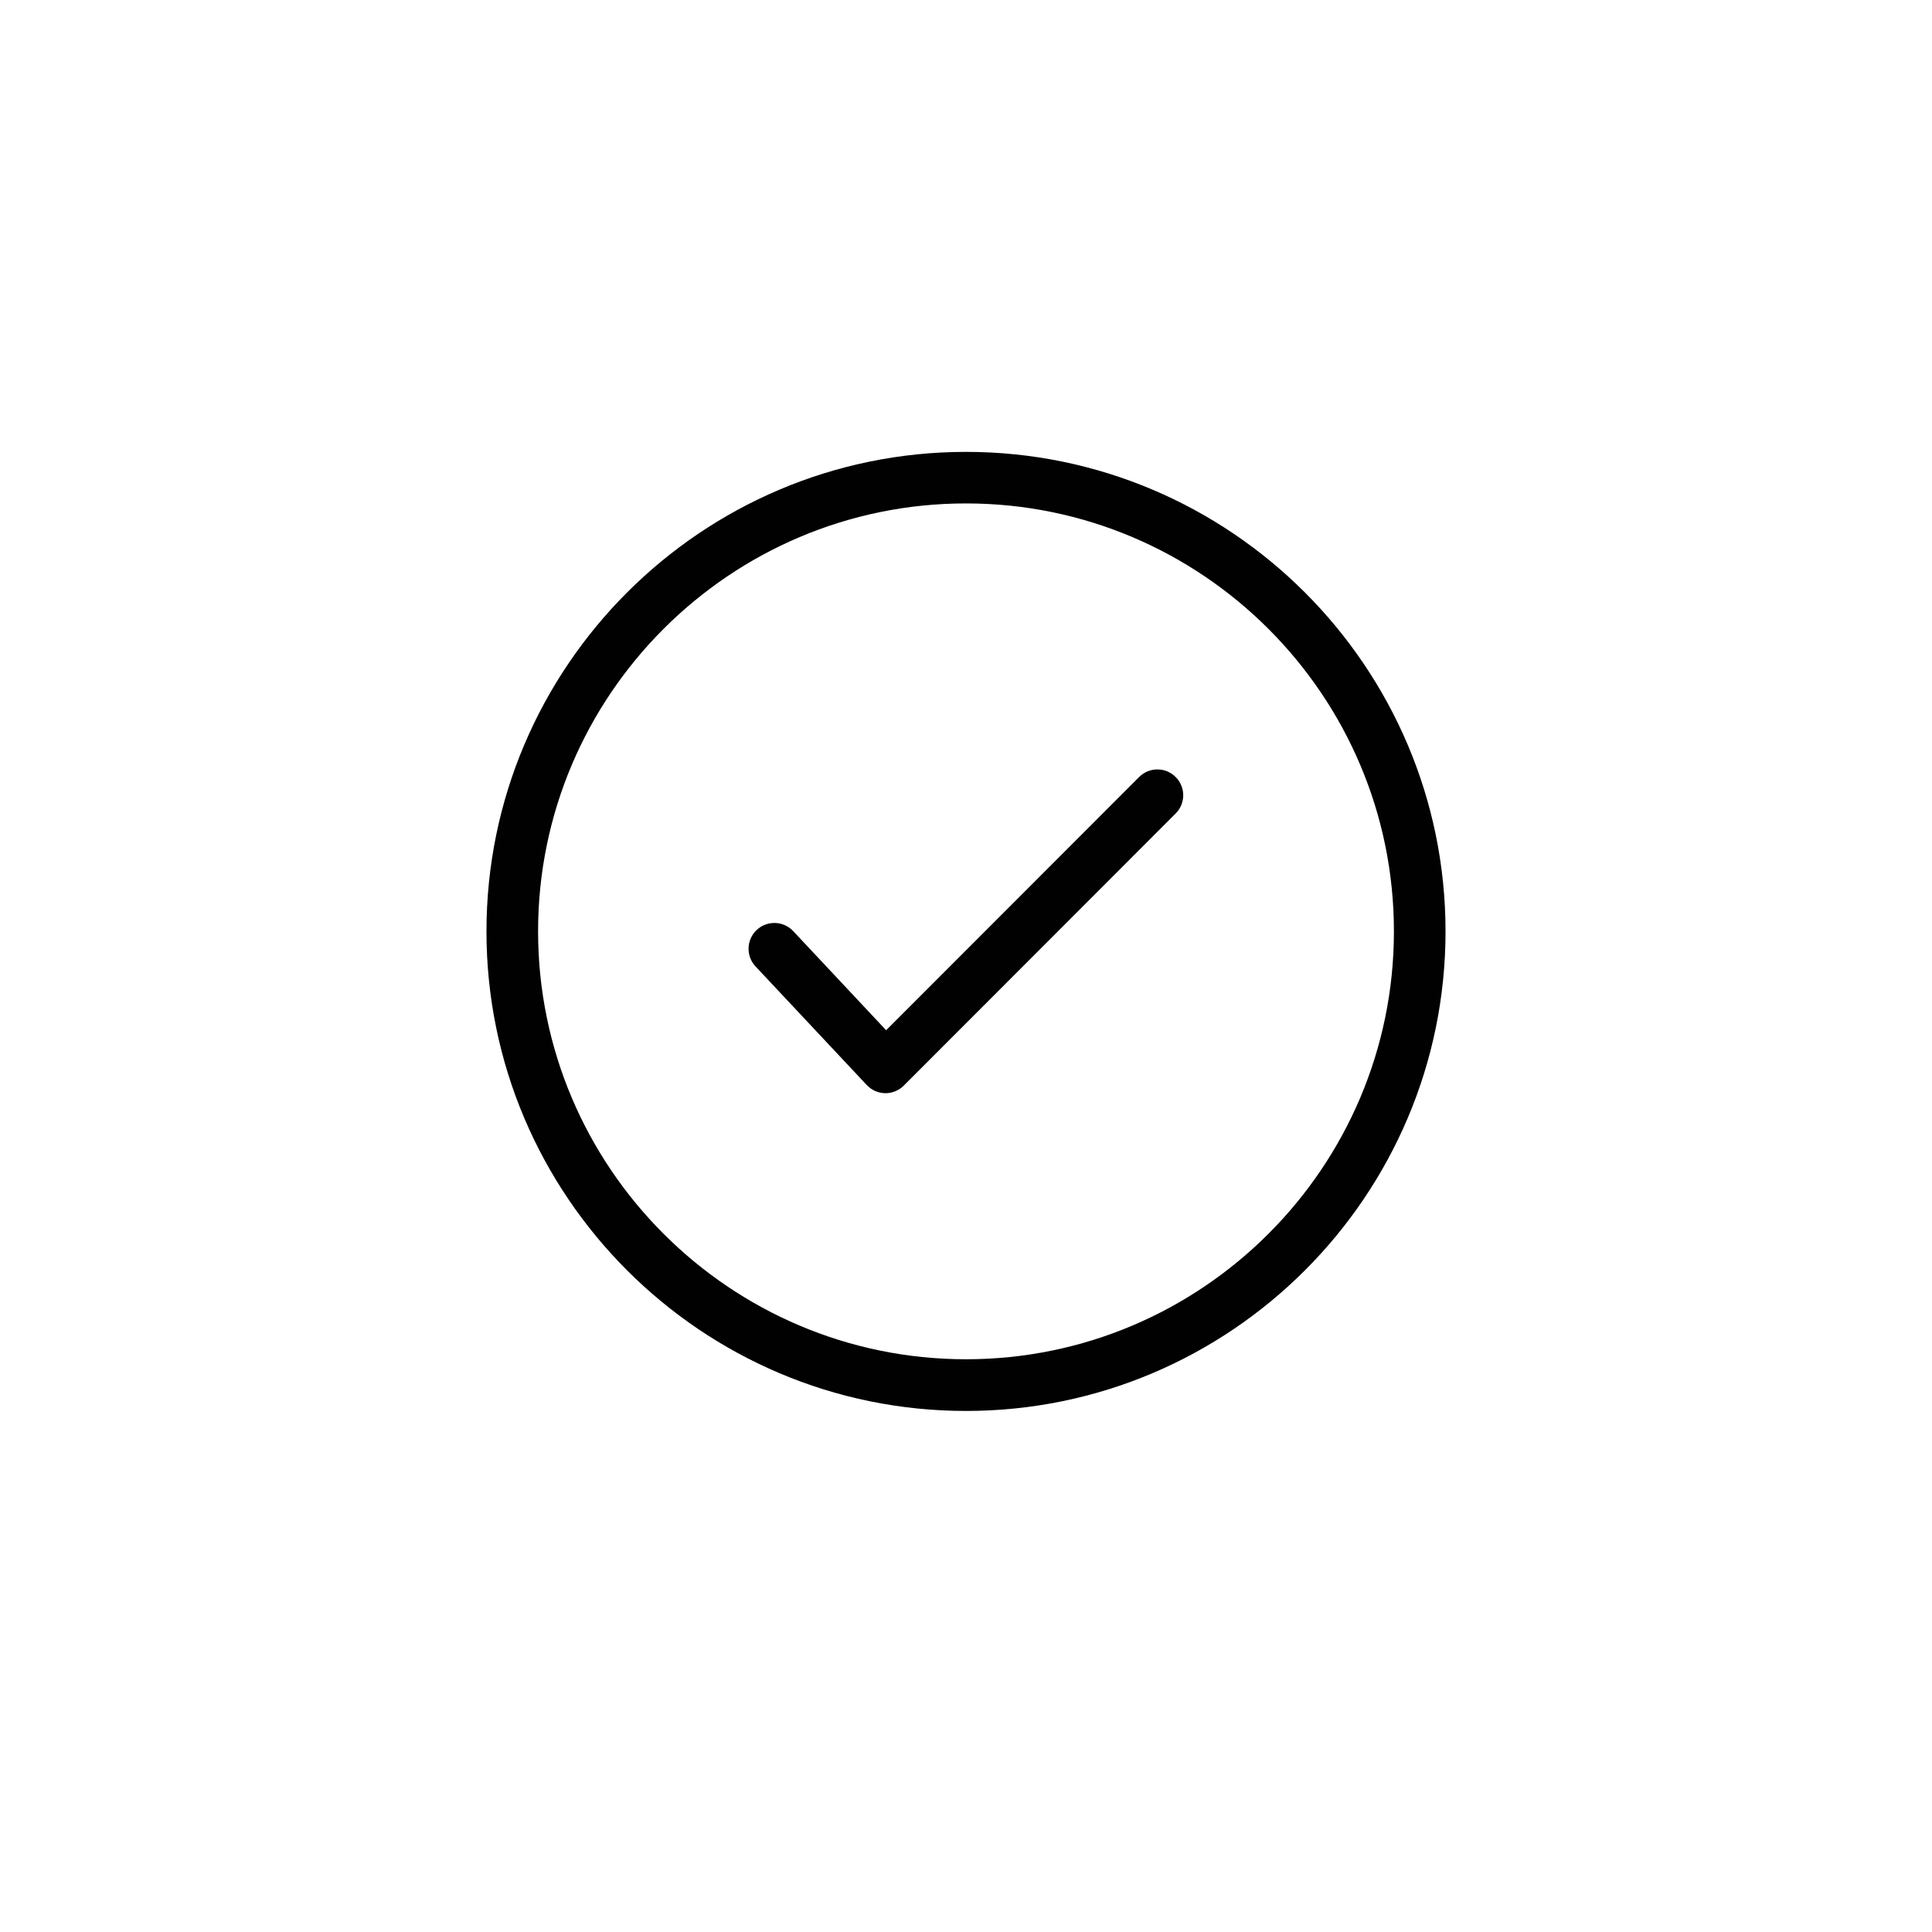 <svg viewBox="0 0 262 262" version="1.1" xmlns="http://www.w3.org/2000/svg" id="Layer_1">
  
  <defs>
    <style>
      .st0 {
        fill: #010101;
      }
    </style>
  </defs>
  <path d="M131,191.34c-35.86,0-65.03-29.17-65.03-65.03s29.17-65.03,65.03-65.03,65.03,29.17,65.03,65.03-29.17,65.03-65.03,65.03ZM131,68.27c-32,0-58.03,26.03-58.03,58.03s26.03,58.03,58.03,58.03,58.03-26.03,58.03-58.03-26.03-58.03-58.03-58.03Z" class="st0"></path>
  <path d="M120.1,148.25h-.06c-.95-.02-1.85-.41-2.5-1.11l-15.08-16.08c-1.32-1.41-1.25-3.63.16-4.95,1.41-1.32,3.63-1.25,4.95.16l12.6,13.44,34.31-34.34c1.37-1.37,3.58-1.37,4.95,0,1.37,1.37,1.37,3.58,0,4.95l-36.87,36.9c-.66.66-1.55,1.03-2.48,1.03Z" class="st0"></path>
</svg>